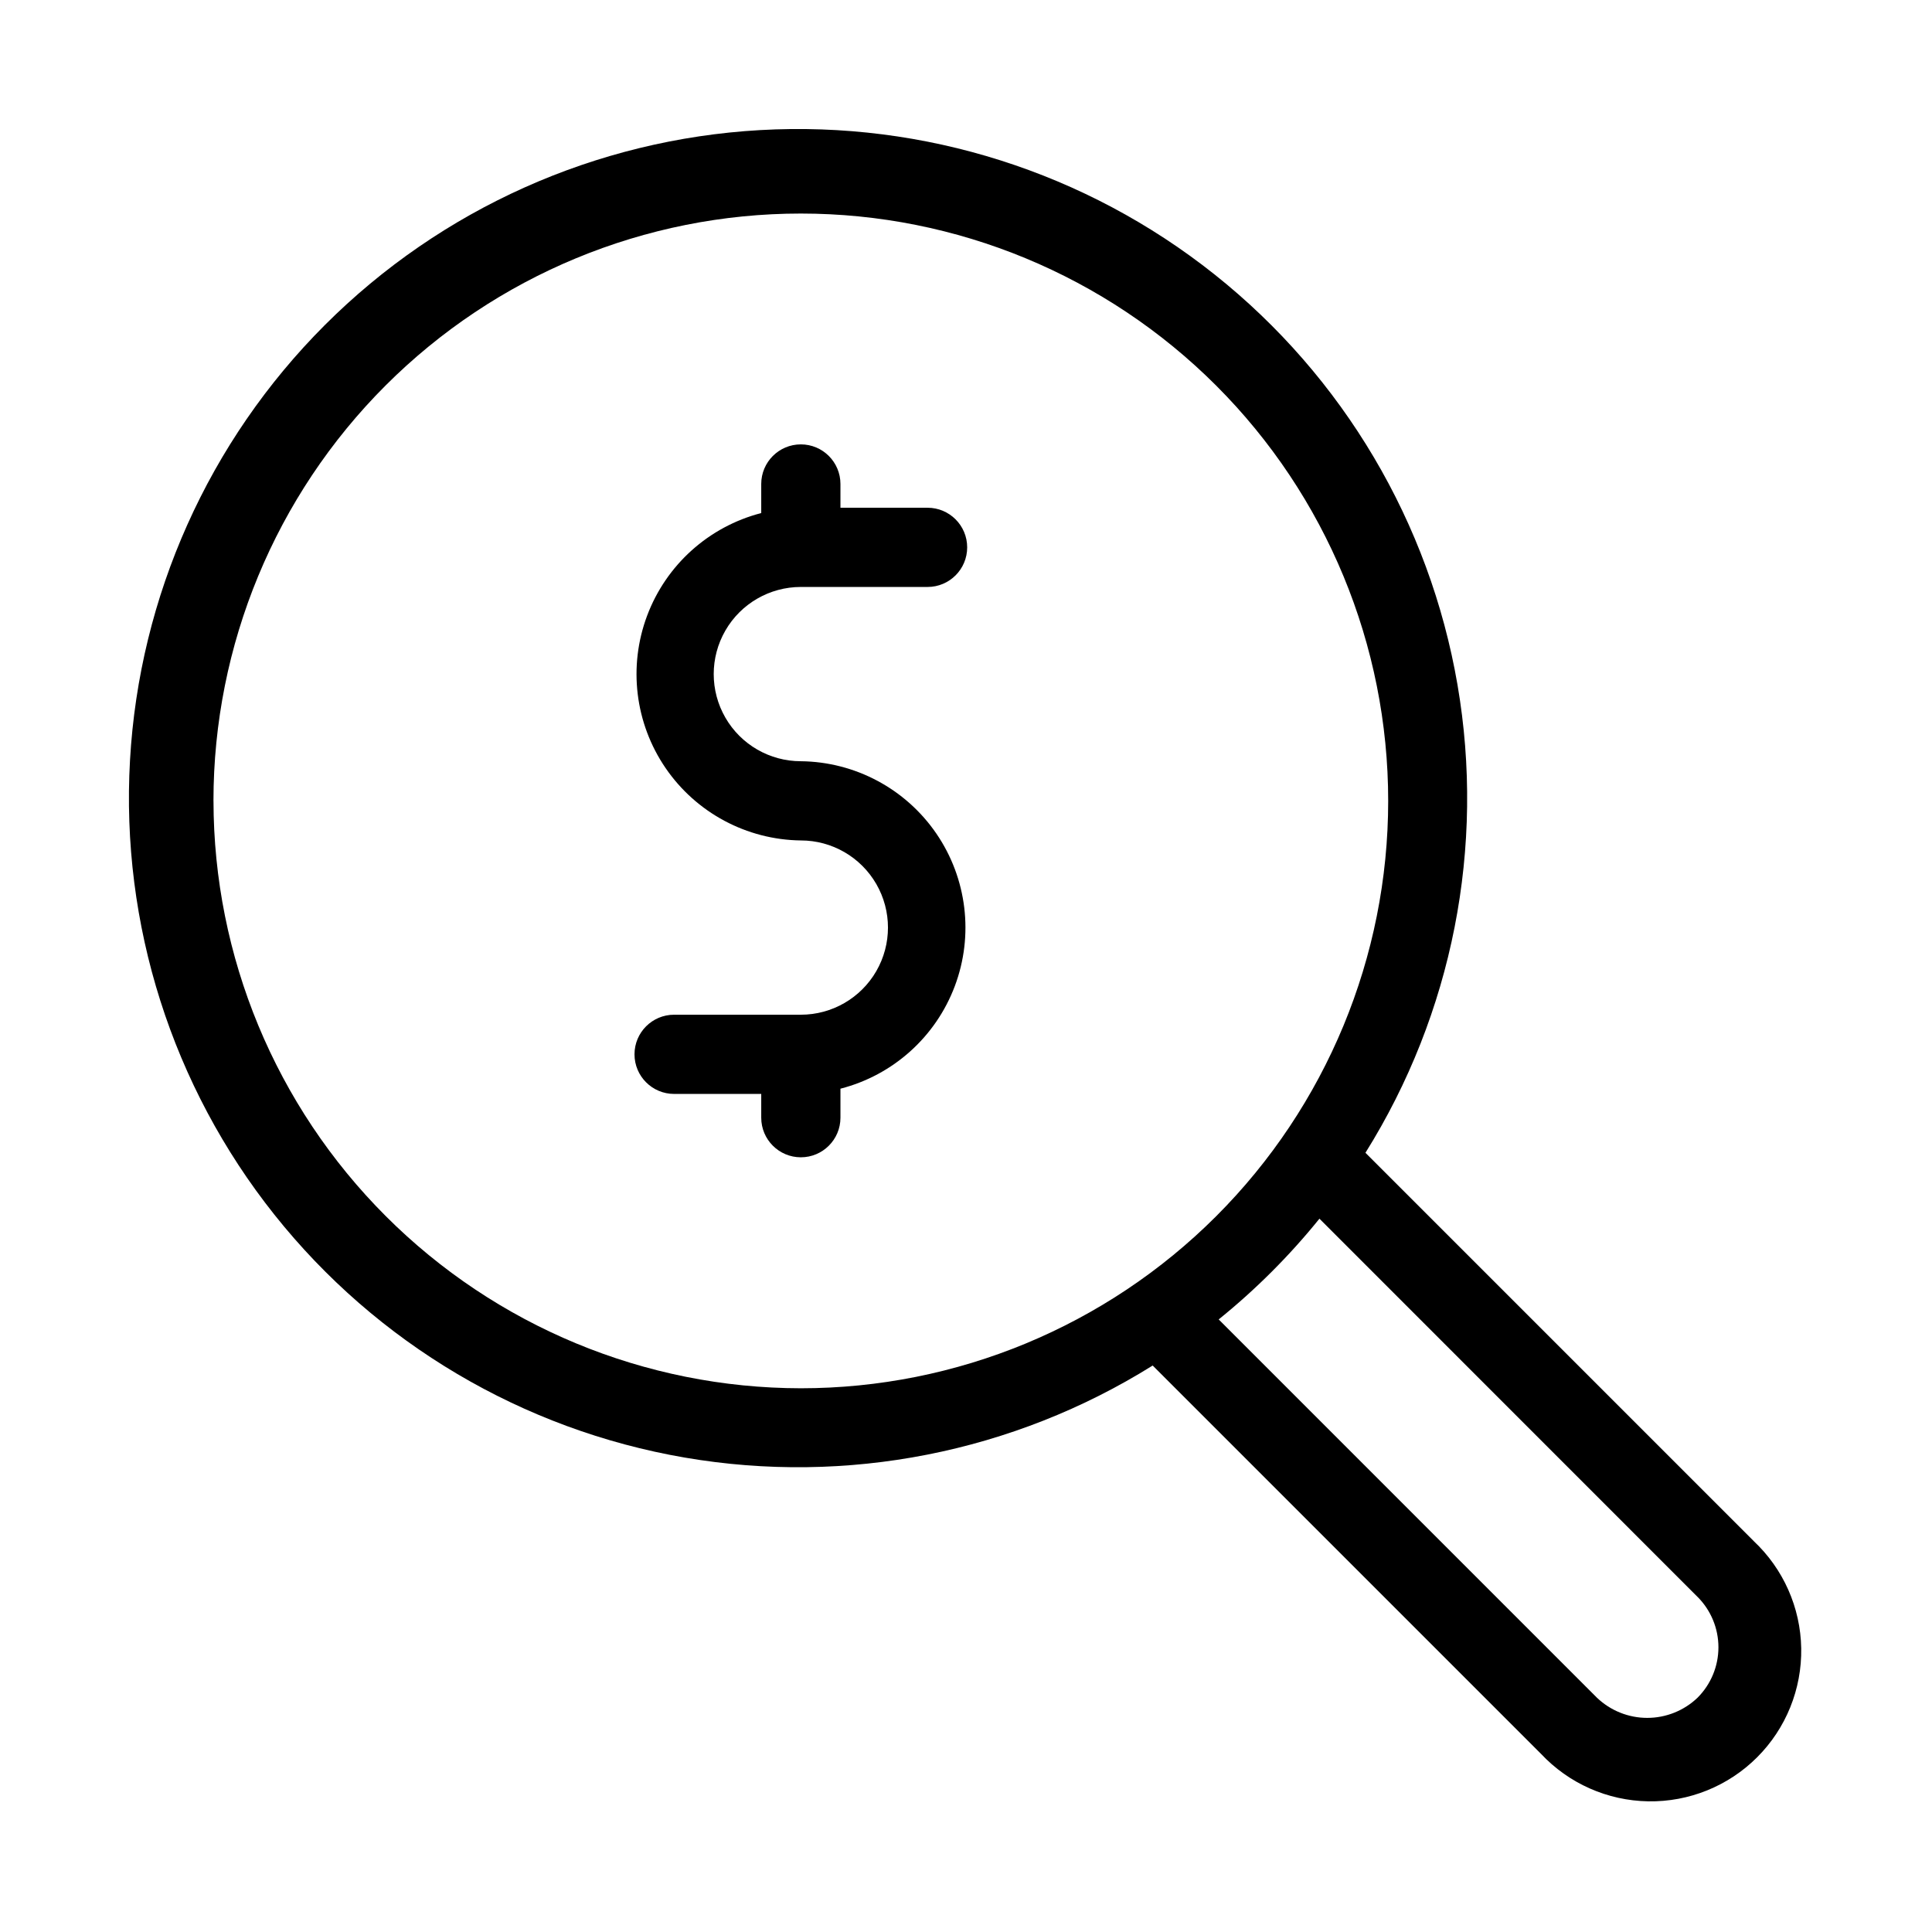 <?xml version="1.0" encoding="UTF-8"?>
<!-- Uploaded to: ICON Repo, www.svgrepo.com, Generator: ICON Repo Mixer Tools -->
<svg fill="#000000" width="800px" height="800px" version="1.1" viewBox="144 144 512 512" xmlns="http://www.w3.org/2000/svg">
 <g>
  <path d="m608.72 552.36-102.86-102.86v-0.004c23.082-36.934 31.766-81.07 24.395-124-7.375-42.926-30.285-81.637-64.371-108.75-34.082-27.113-76.957-40.738-120.44-38.27-43.484 2.469-84.539 20.855-115.34 51.652-30.801 30.797-49.184 71.852-51.652 115.34s11.152 86.355 38.27 120.44c27.113 34.082 65.824 56.996 108.75 64.367s87.062-1.312 124-24.395l102.86 102.86h0.004c7.383 7.894 17.656 12.453 28.465 12.633 10.809 0.18 21.227-4.039 28.867-11.684 7.641-7.644 11.855-18.062 11.672-28.871-0.184-10.809-4.746-21.078-12.641-28.461zm-408.15-196.13c0.004-41.281 16.41-80.871 45.602-110.06 29.195-29.188 68.785-45.582 110.07-45.578 41.285 0.004 80.871 16.406 110.06 45.598 29.188 29.195 45.582 68.785 45.582 110.07-0.004 41.281-16.402 80.871-45.594 110.06-29.191 29.188-68.781 45.586-110.06 45.586-41.273-0.043-80.844-16.461-110.02-45.645-29.184-29.188-45.594-68.758-45.633-110.03zm393.31 237.67c-3.594 3.438-8.371 5.356-13.344 5.356-4.969 0-9.746-1.918-13.34-5.356l-100.23-100.24c9.82-7.93 18.77-16.879 26.699-26.699l100.21 100.24 0.004-0.004c3.535 3.543 5.523 8.344 5.523 13.352 0 5.008-1.988 9.809-5.523 13.352z"/>
  <path d="m356.23 299.55h33.586c5.797 0 10.496-4.699 10.496-10.496 0-5.797-4.699-10.496-10.496-10.496h-23.09v-6.297c0-5.797-4.699-10.496-10.496-10.496s-10.496 4.699-10.496 10.496v7.703c-13.91 3.598-25.191 13.742-30.238 27.191s-3.227 28.516 4.883 40.375c8.109 11.855 21.488 19.02 35.852 19.195 8.25 0 15.871 4.402 19.996 11.547 4.125 7.144 4.125 15.945 0 23.09s-11.746 11.547-19.996 11.547h-33.586c-5.797 0-10.496 4.699-10.496 10.496s4.699 10.496 10.496 10.496h23.09v6.297c0 5.797 4.699 10.496 10.496 10.496s10.496-4.699 10.496-10.496v-7.684c13.934-3.574 25.246-13.723 30.309-27.188 5.059-13.461 3.234-28.551-4.891-40.418-8.125-11.867-21.531-19.027-35.914-19.176-8.25 0-15.875-4.402-19.996-11.547-4.125-7.144-4.125-15.945 0-23.09 4.121-7.144 11.746-11.547 19.996-11.547z"/>
 </g>
</svg>